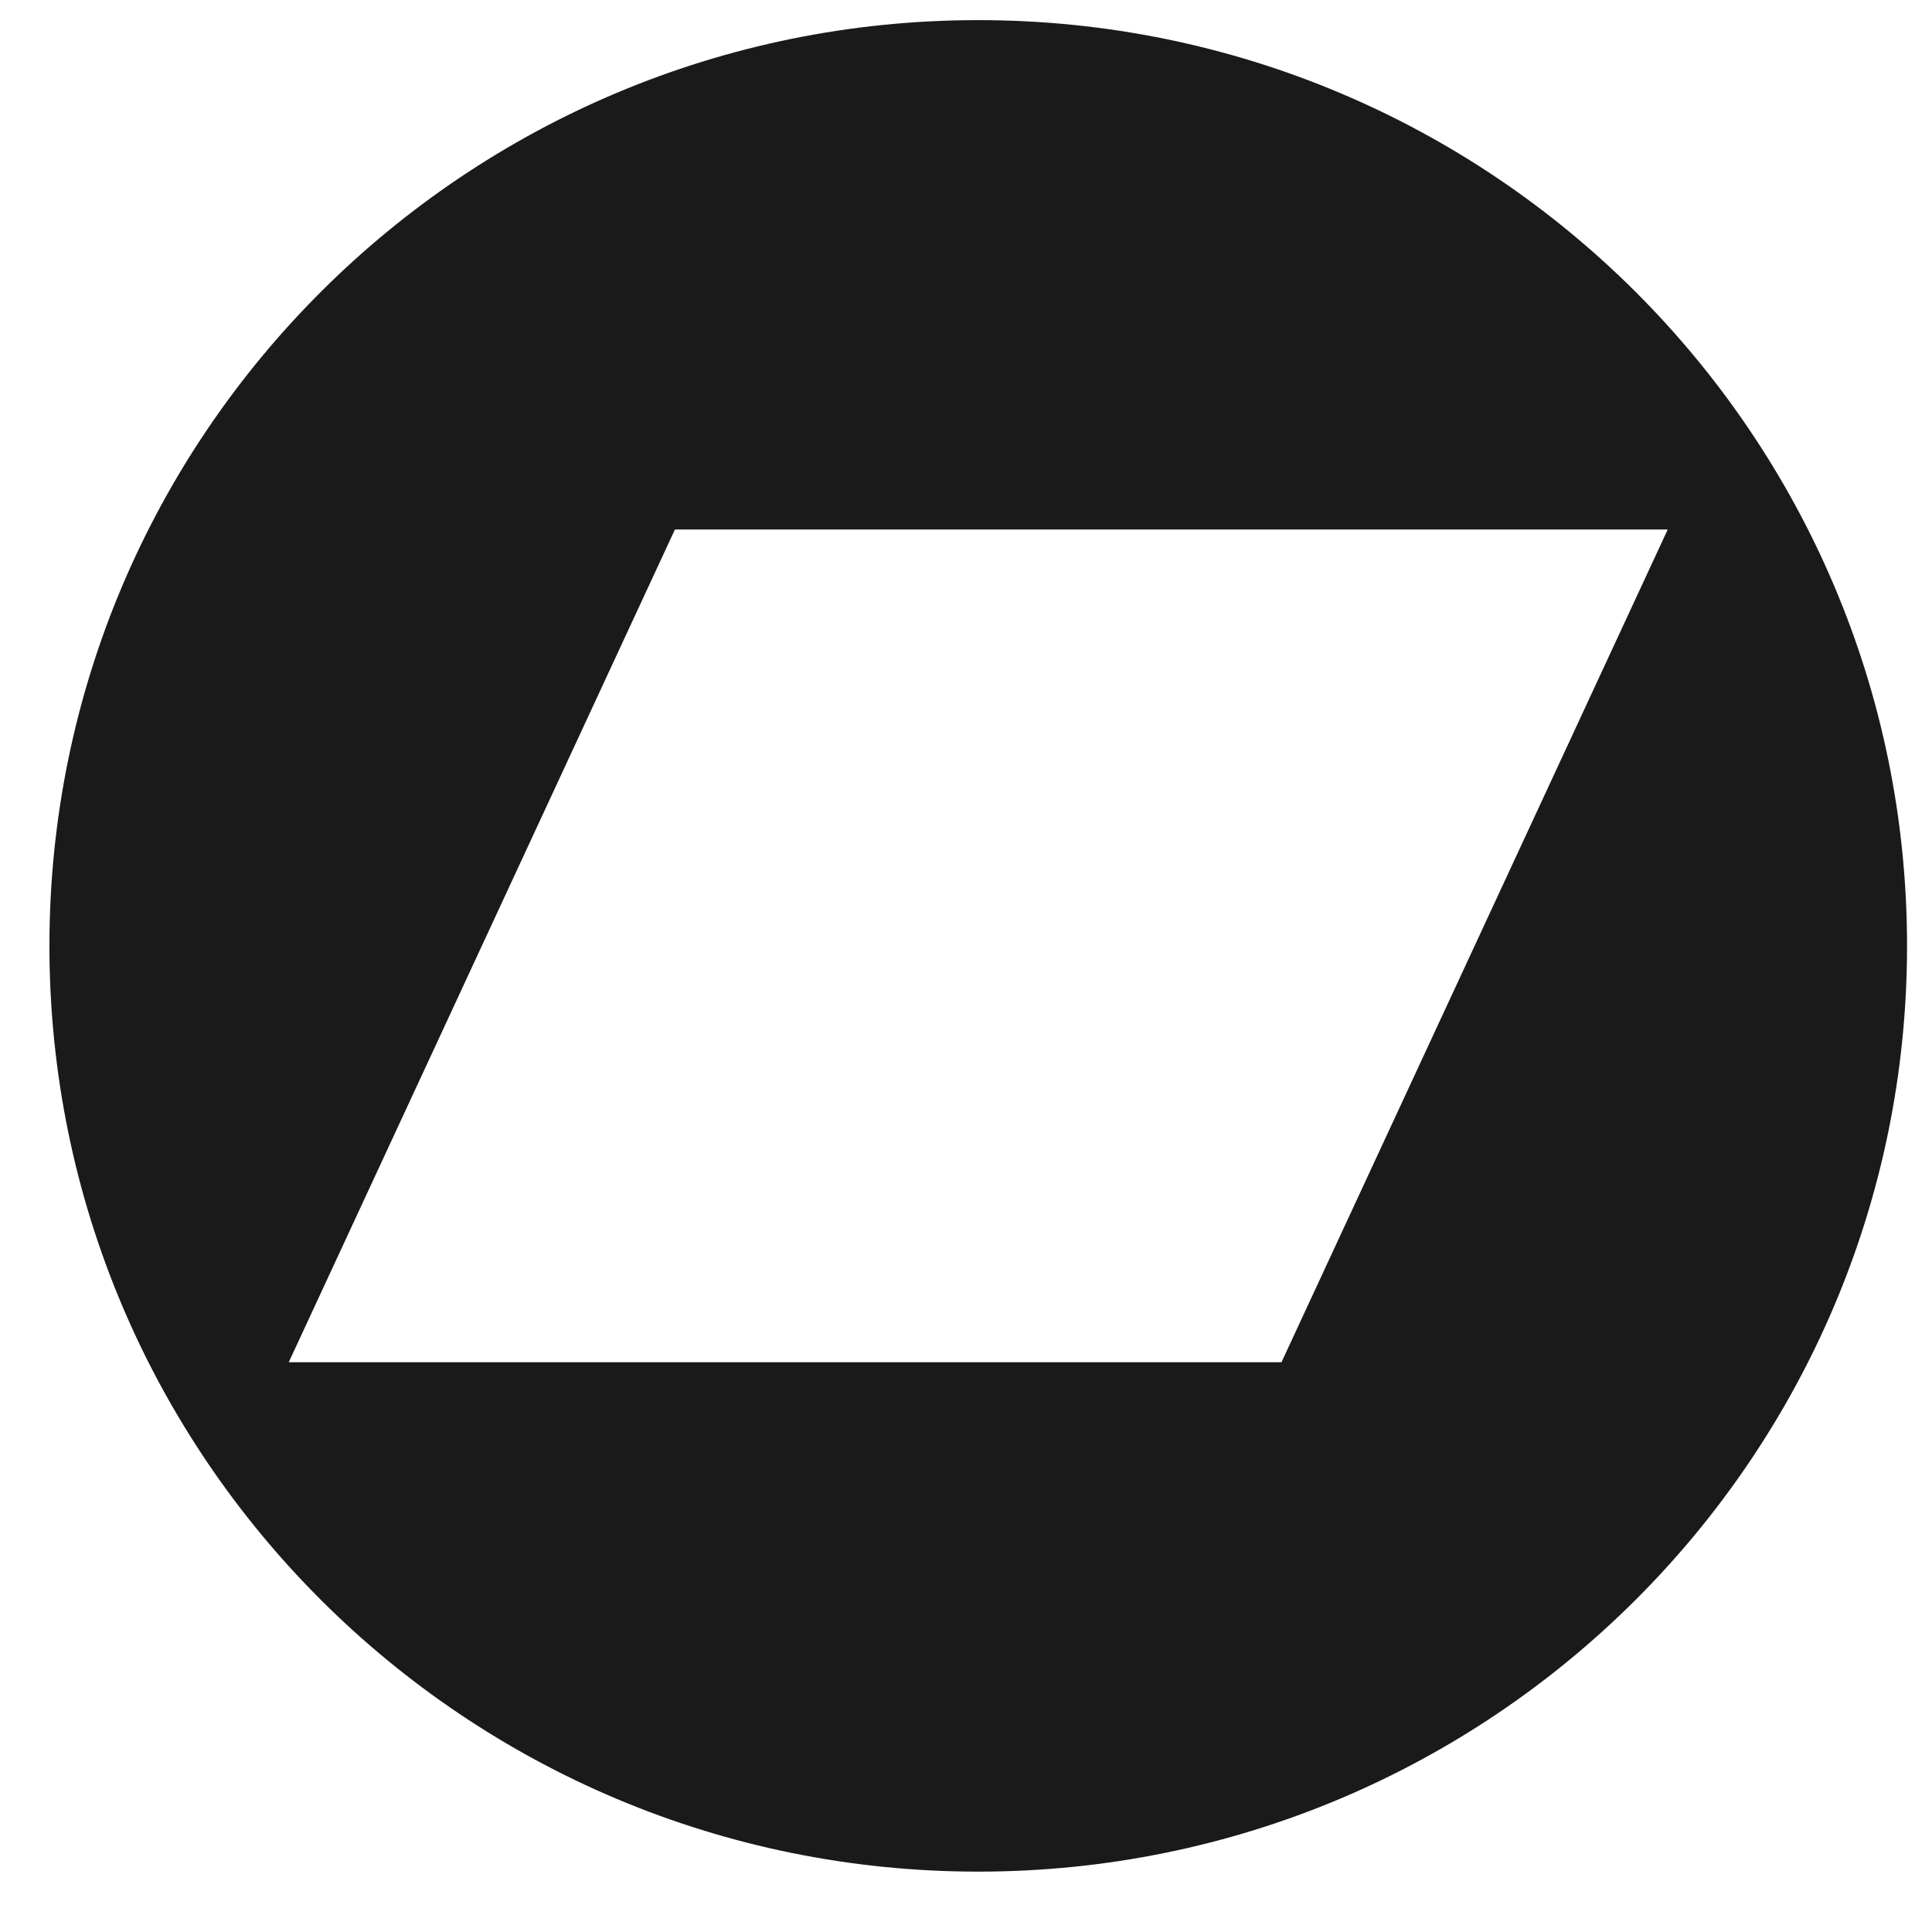 <svg width="24" height="24" viewBox="0 0 24 24" fill="none" xmlns="http://www.w3.org/2000/svg">
<g clip-path="url(#clip0_875_1110)">
<path d="M12.152 0.25C5.779 0.25 0.614 5.399 0.614 11.75C0.614 18.101 5.779 23.25 12.152 23.25C18.524 23.25 23.69 18.101 23.69 11.75C23.69 5.399 18.524 0.25 12.152 0.25ZM15.919 16.922H3.587L8.384 6.578H20.717L15.919 16.922Z" fill="#1A1A1A"/>
</g>
<defs>
<clipPath id="clip0_875_1110">
<rect width="23.076" height="23" fill="white" transform="translate(0.614 0.25)"/>
</clipPath>
</defs>
</svg>
